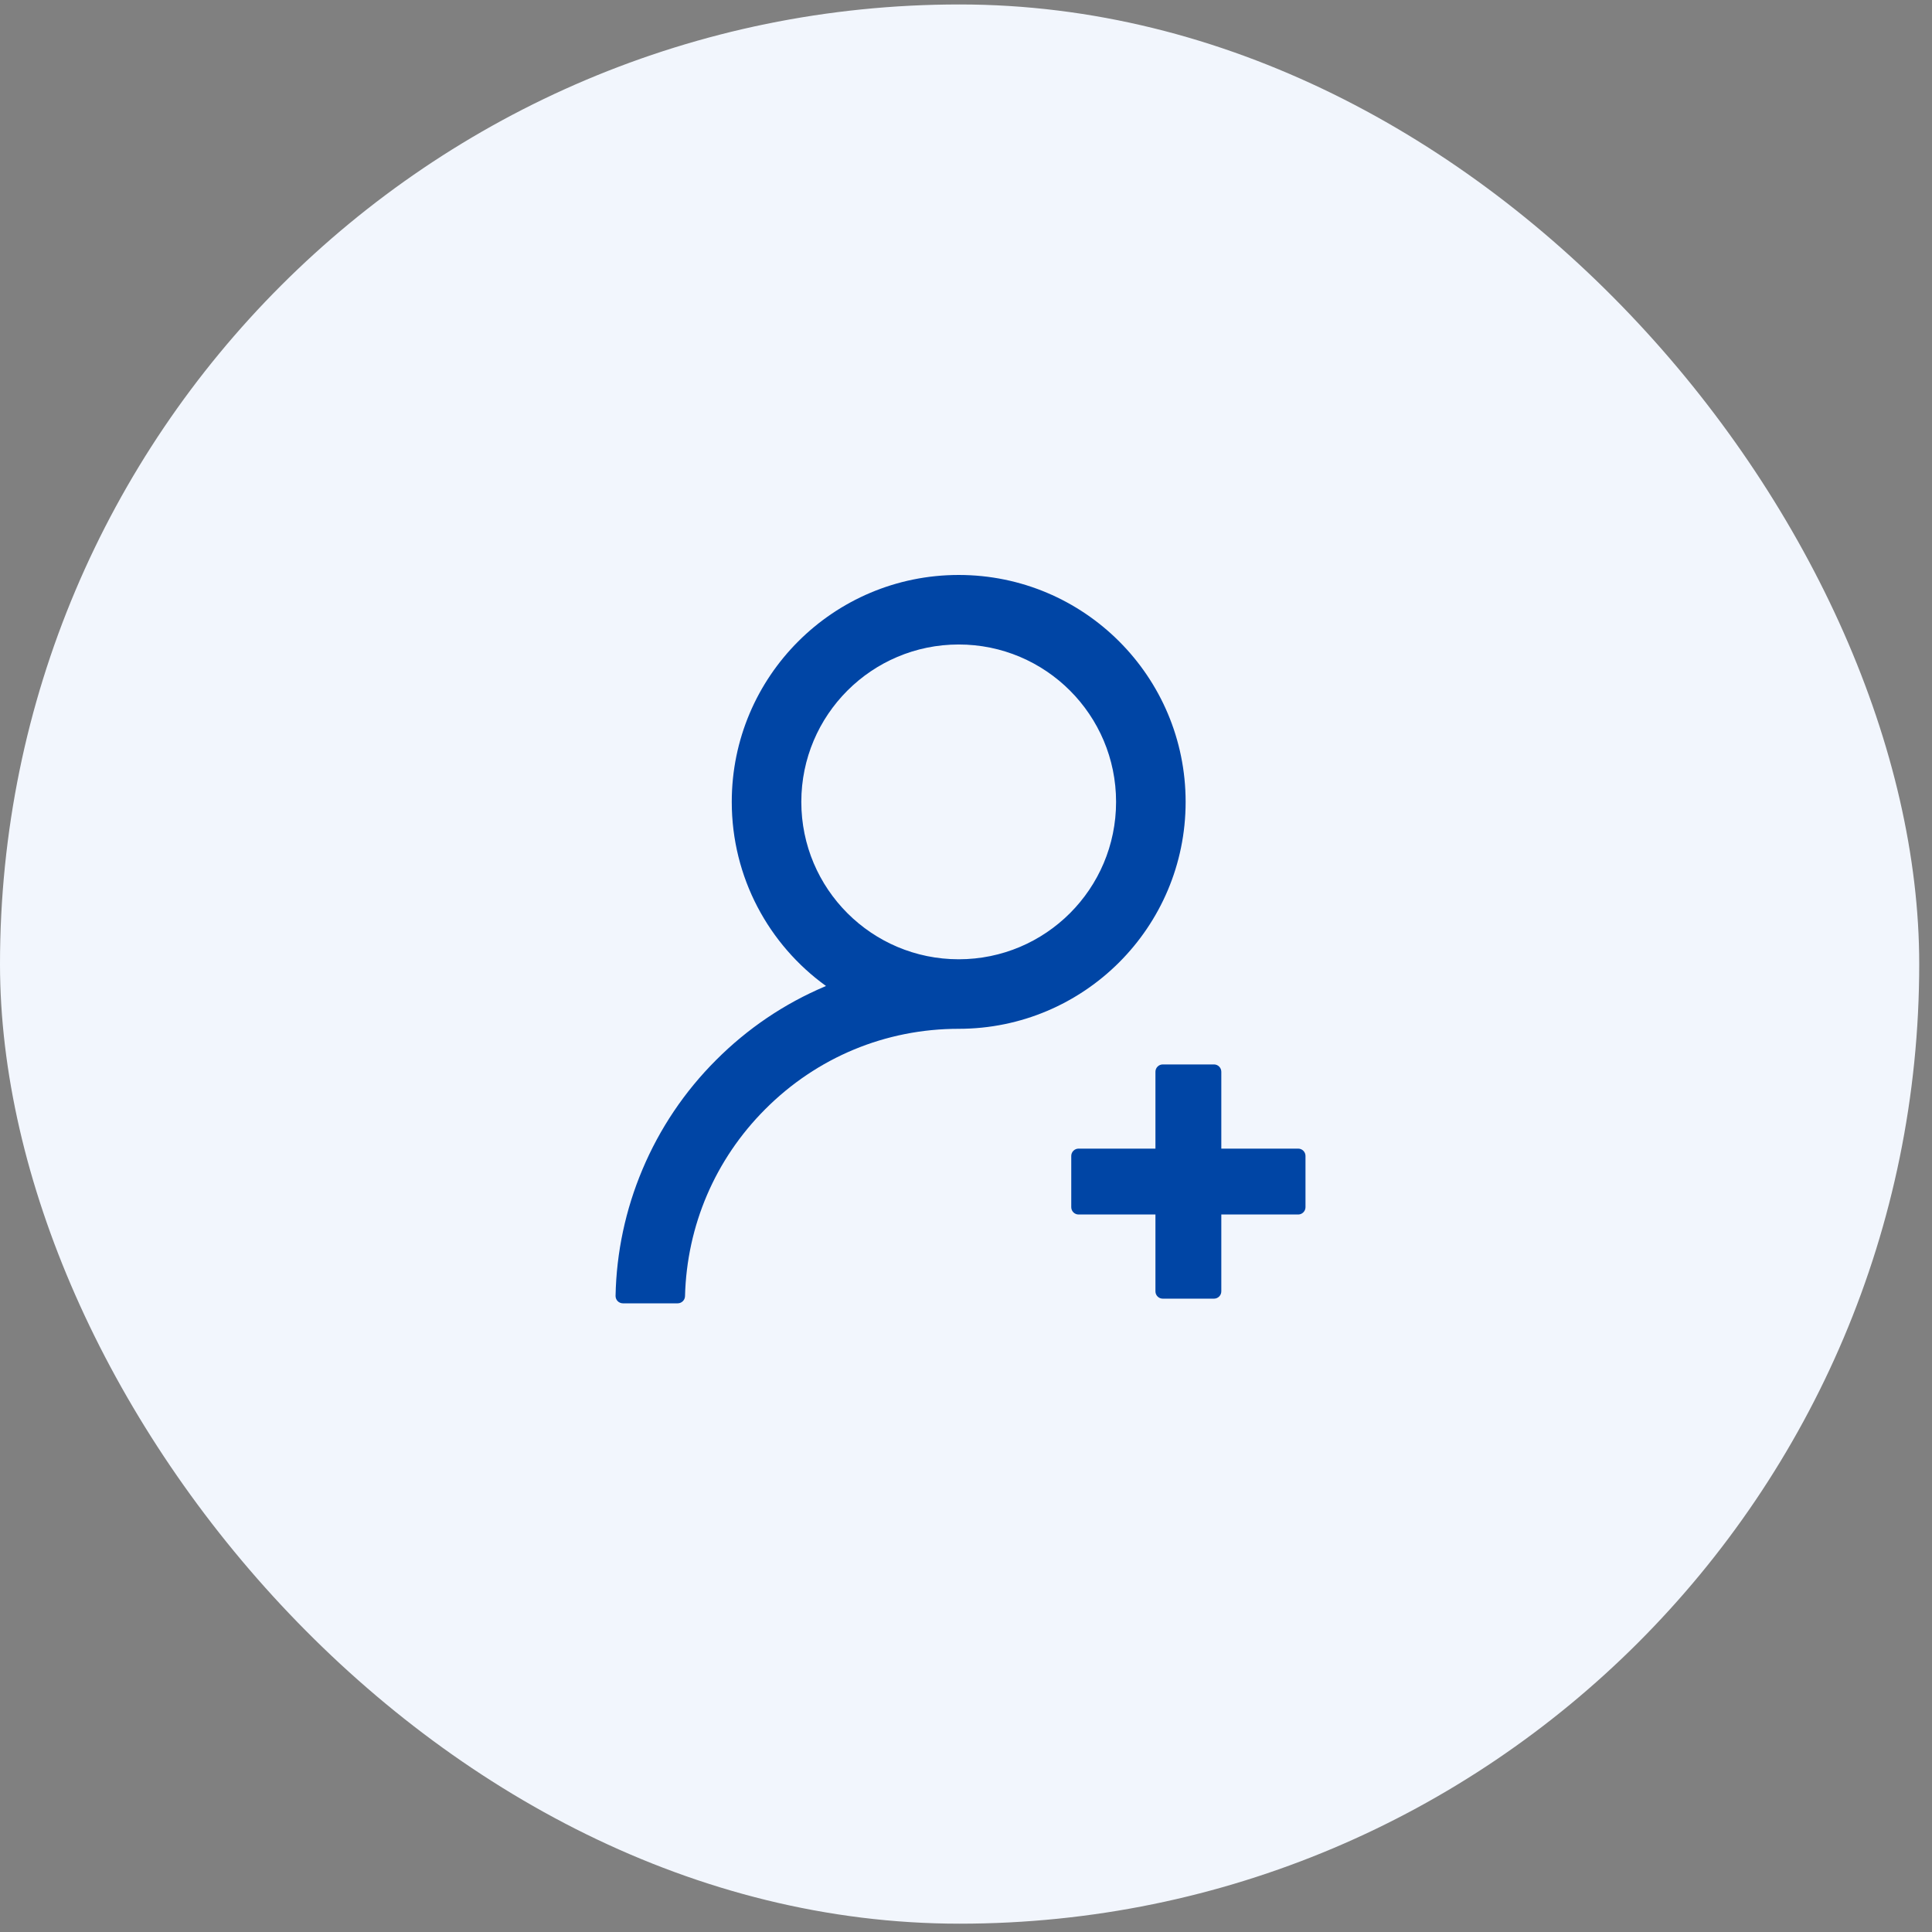 <svg width="75" height="75" viewBox="0 0 75 75" fill="none" xmlns="http://www.w3.org/2000/svg">
<rect x="0" y="0" width="75" height="75" fill="#808080" stroke="none"/>
<rect y="0.173" width="74.504" height="74.504" rx="37.252" fill="#F2F6FD"/>
<path d="M46.026 31.129C46.026 26.263 42.083 22.32 37.217 22.32C32.35 22.32 28.407 26.263 28.407 31.129C28.407 34.07 29.849 36.678 32.066 38.276C32.052 38.283 32.041 38.287 32.034 38.29C30.446 38.962 29.022 39.924 27.796 41.153C26.578 42.369 25.608 43.811 24.94 45.398C24.284 46.952 23.929 48.617 23.896 50.303C23.895 50.341 23.902 50.379 23.916 50.414C23.93 50.45 23.95 50.482 23.977 50.509C24.003 50.536 24.035 50.558 24.07 50.572C24.105 50.587 24.142 50.595 24.18 50.595H26.308C26.461 50.595 26.589 50.471 26.592 50.318C26.663 47.575 27.761 45.007 29.704 43.061C31.711 41.047 34.375 39.938 37.217 39.938C42.083 39.938 46.026 35.995 46.026 31.129ZM37.217 37.239C33.842 37.239 31.107 34.504 31.107 31.129C31.107 27.755 33.842 25.019 37.217 25.019C40.591 25.019 43.326 27.755 43.326 31.129C43.326 34.504 40.591 37.239 37.217 37.239Z" fill="#0045A5"/>
<path d="M47.411 44.589H50.395C50.551 44.589 50.679 44.717 50.679 44.873V46.862C50.679 47.019 50.551 47.147 50.395 47.147H47.411V50.13C47.411 50.287 47.283 50.414 47.127 50.414H45.138C44.982 50.414 44.854 50.287 44.854 50.13V47.147H41.87C41.714 47.147 41.586 47.019 41.586 46.862V44.873C41.586 44.717 41.714 44.589 41.87 44.589H44.854V41.605C44.854 41.449 44.982 41.321 45.138 41.321H47.127C47.283 41.321 47.411 41.449 47.411 41.605V44.589Z" fill="#0045A5"/>
</svg>
